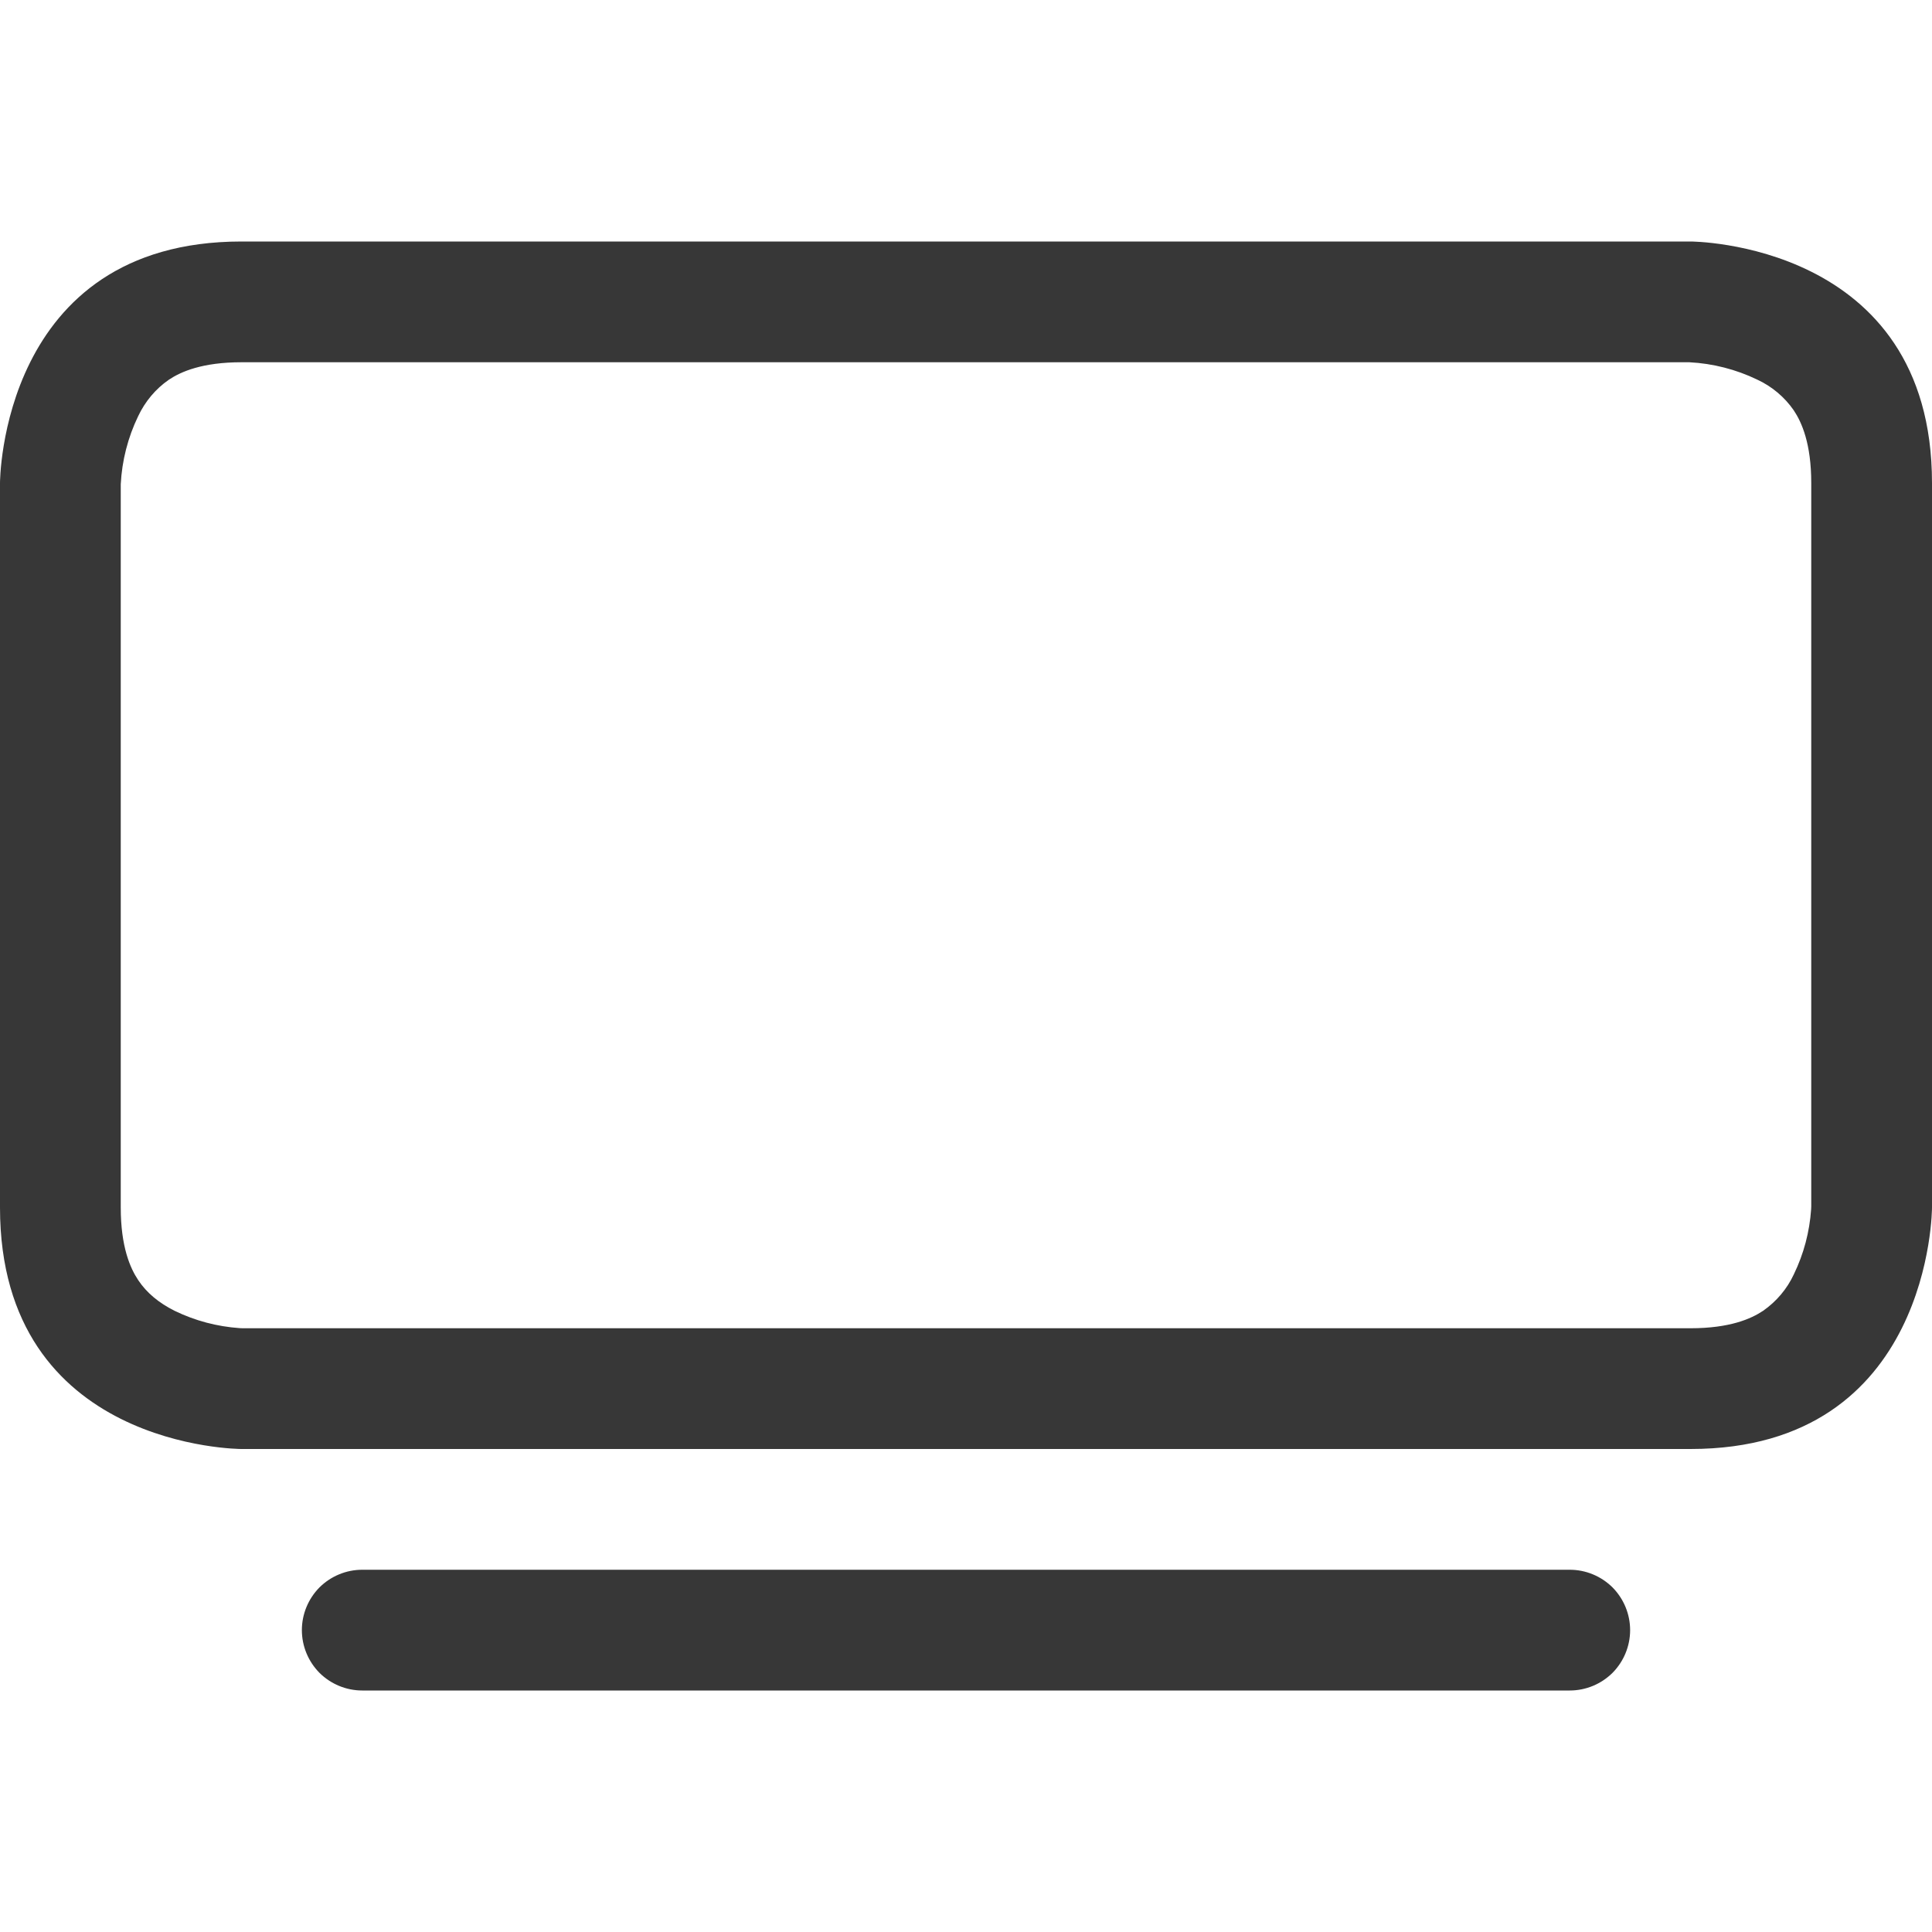 <svg width="16" height="16" viewBox="0 0 16 16" fill="none" xmlns="http://www.w3.org/2000/svg">
<path fill-rule="evenodd" clip-rule="evenodd" d="M2.5 13.5C2.5 13.367 2.553 13.24 2.646 13.146C2.74 13.053 2.867 13 3 13H13C13.133 13 13.26 13.053 13.354 13.146C13.447 13.24 13.5 13.367 13.5 13.5C13.5 13.633 13.447 13.76 13.354 13.854C13.26 13.947 13.133 14 13 14H3C2.867 14 2.74 13.947 2.646 13.854C2.553 13.76 2.5 13.633 2.5 13.5ZM13.991 3H2C1.675 3 1.498 3.078 1.398 3.145C1.288 3.221 1.201 3.326 1.144 3.447C1.059 3.623 1.01 3.815 1 4.01V10C1 10.325 1.078 10.502 1.145 10.602C1.215 10.707 1.315 10.79 1.447 10.856C1.616 10.938 1.798 10.986 1.985 10.999L2.01 11H14C14.325 11 14.502 10.922 14.602 10.855C14.712 10.778 14.8 10.674 14.856 10.553C14.938 10.384 14.986 10.202 14.999 10.015L15 9.99V4C15 3.675 14.922 3.498 14.855 3.398C14.779 3.288 14.674 3.2 14.553 3.144C14.377 3.059 14.185 3.01 13.99 3H13.991ZM14 2H2C0 2 0 4 0 4V10C0 12 2 12 2 12H14C16 12 16 10 16 10V4C16 2 14 2 14 2Z" fill="#373737"/>
</svg>
